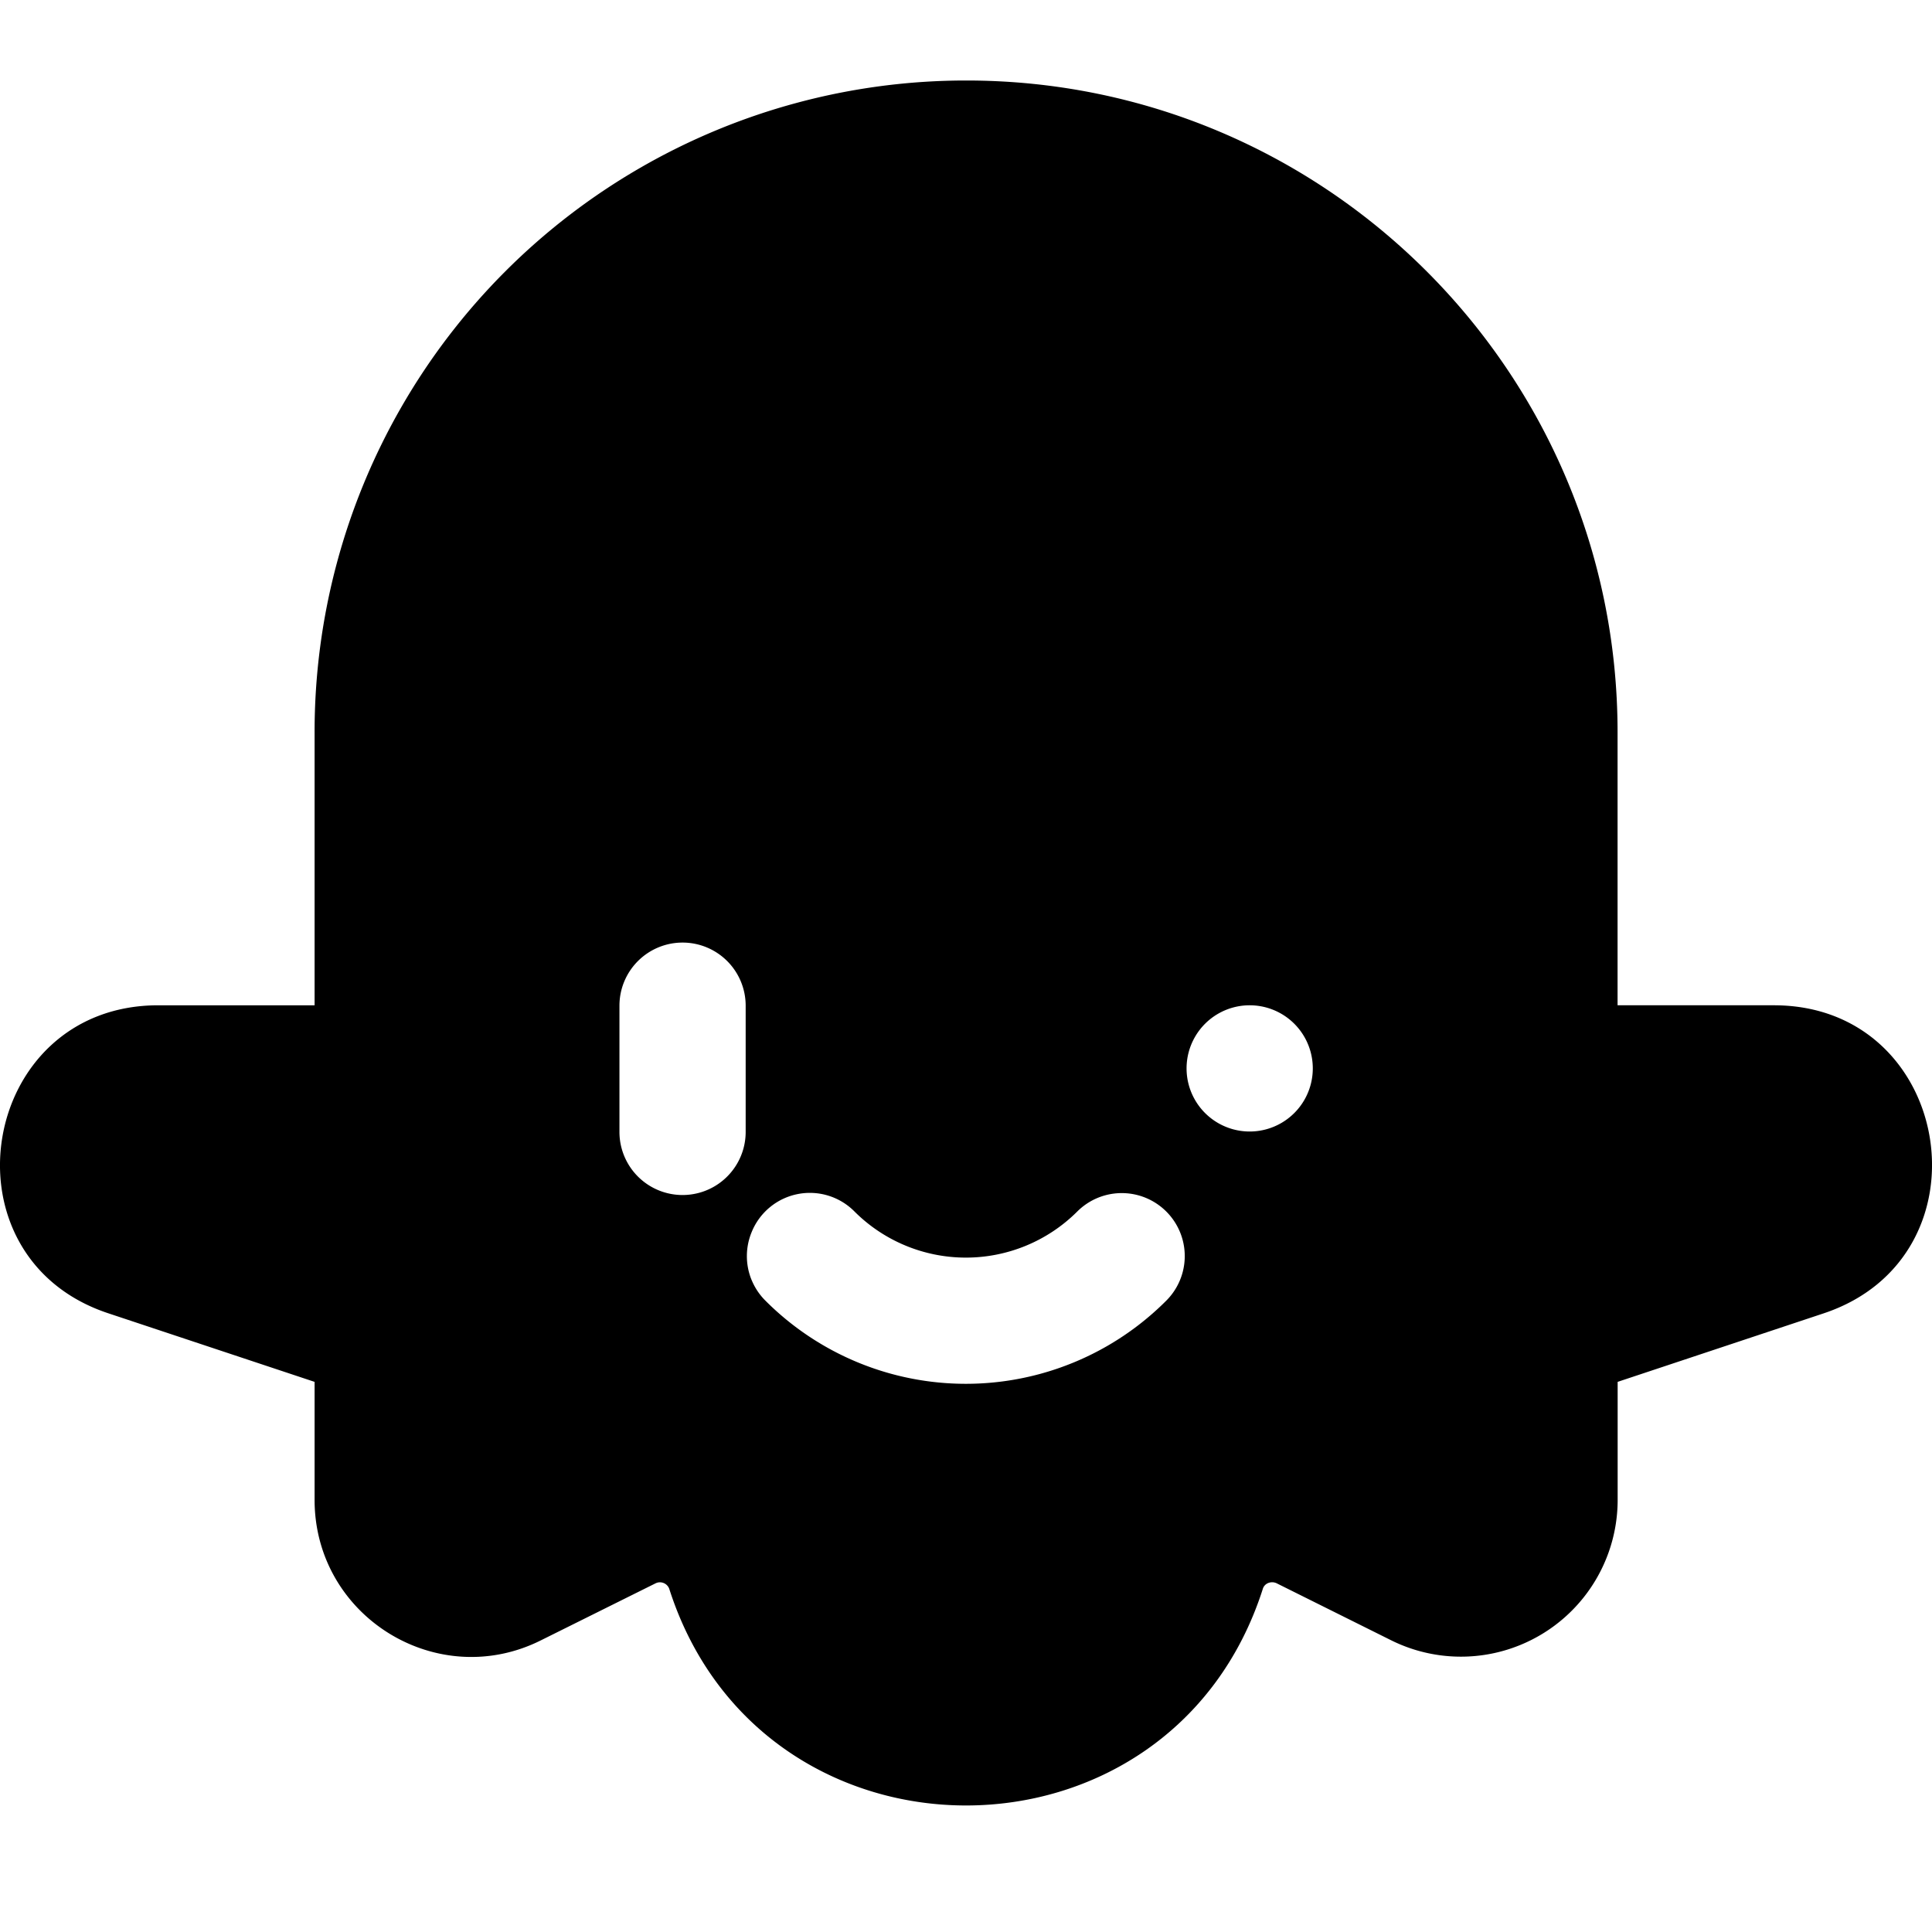 <svg fill="currentColor" fill-rule="evenodd" height="1em" style="flex:none;line-height:1" viewBox="0 0 24 24" width="1em" xmlns="http://www.w3.org/2000/svg"><title>Coze</title><path clip-rule="evenodd" d="M3.908 9.096A8.092 8.092 0 0111.998 1h.006c4.468 0 8.09 3.628 8.09 8.096v3.392h1.942c2.23 0 2.732 3.126.615 3.828l-2.556.85v1.466a1.947 1.947 0 01-2.818 1.742l-1.42-.707c-.067-.03-.149 0-.17.071-1.147 3.587-6.225 3.587-7.373 0a.123.123 0 00-.169-.07l-1.42.706c-1.29.65-2.817-.292-2.817-1.742v-1.466l-2.557-.85c-2.122-.697-1.614-3.828.615-3.828h1.942V9.096zm4.571 2.613a.784.784 0 00-.784.784v1.568a.784.784 0 101.568 0v-1.568a.784.784 0 00-.784-.784zm7.045.779a.784.784 0 100 1.568.784.784 0 000-1.568zm-6.186 3.415a.78.78 0 00.17.254 3.517 3.517 0 004.98 0 .782.782 0 10-1.106-1.107 1.958 1.958 0 01-2.767 0 .78.78 0 00-1.277.254.78.78 0 000 .6z"></path></svg>